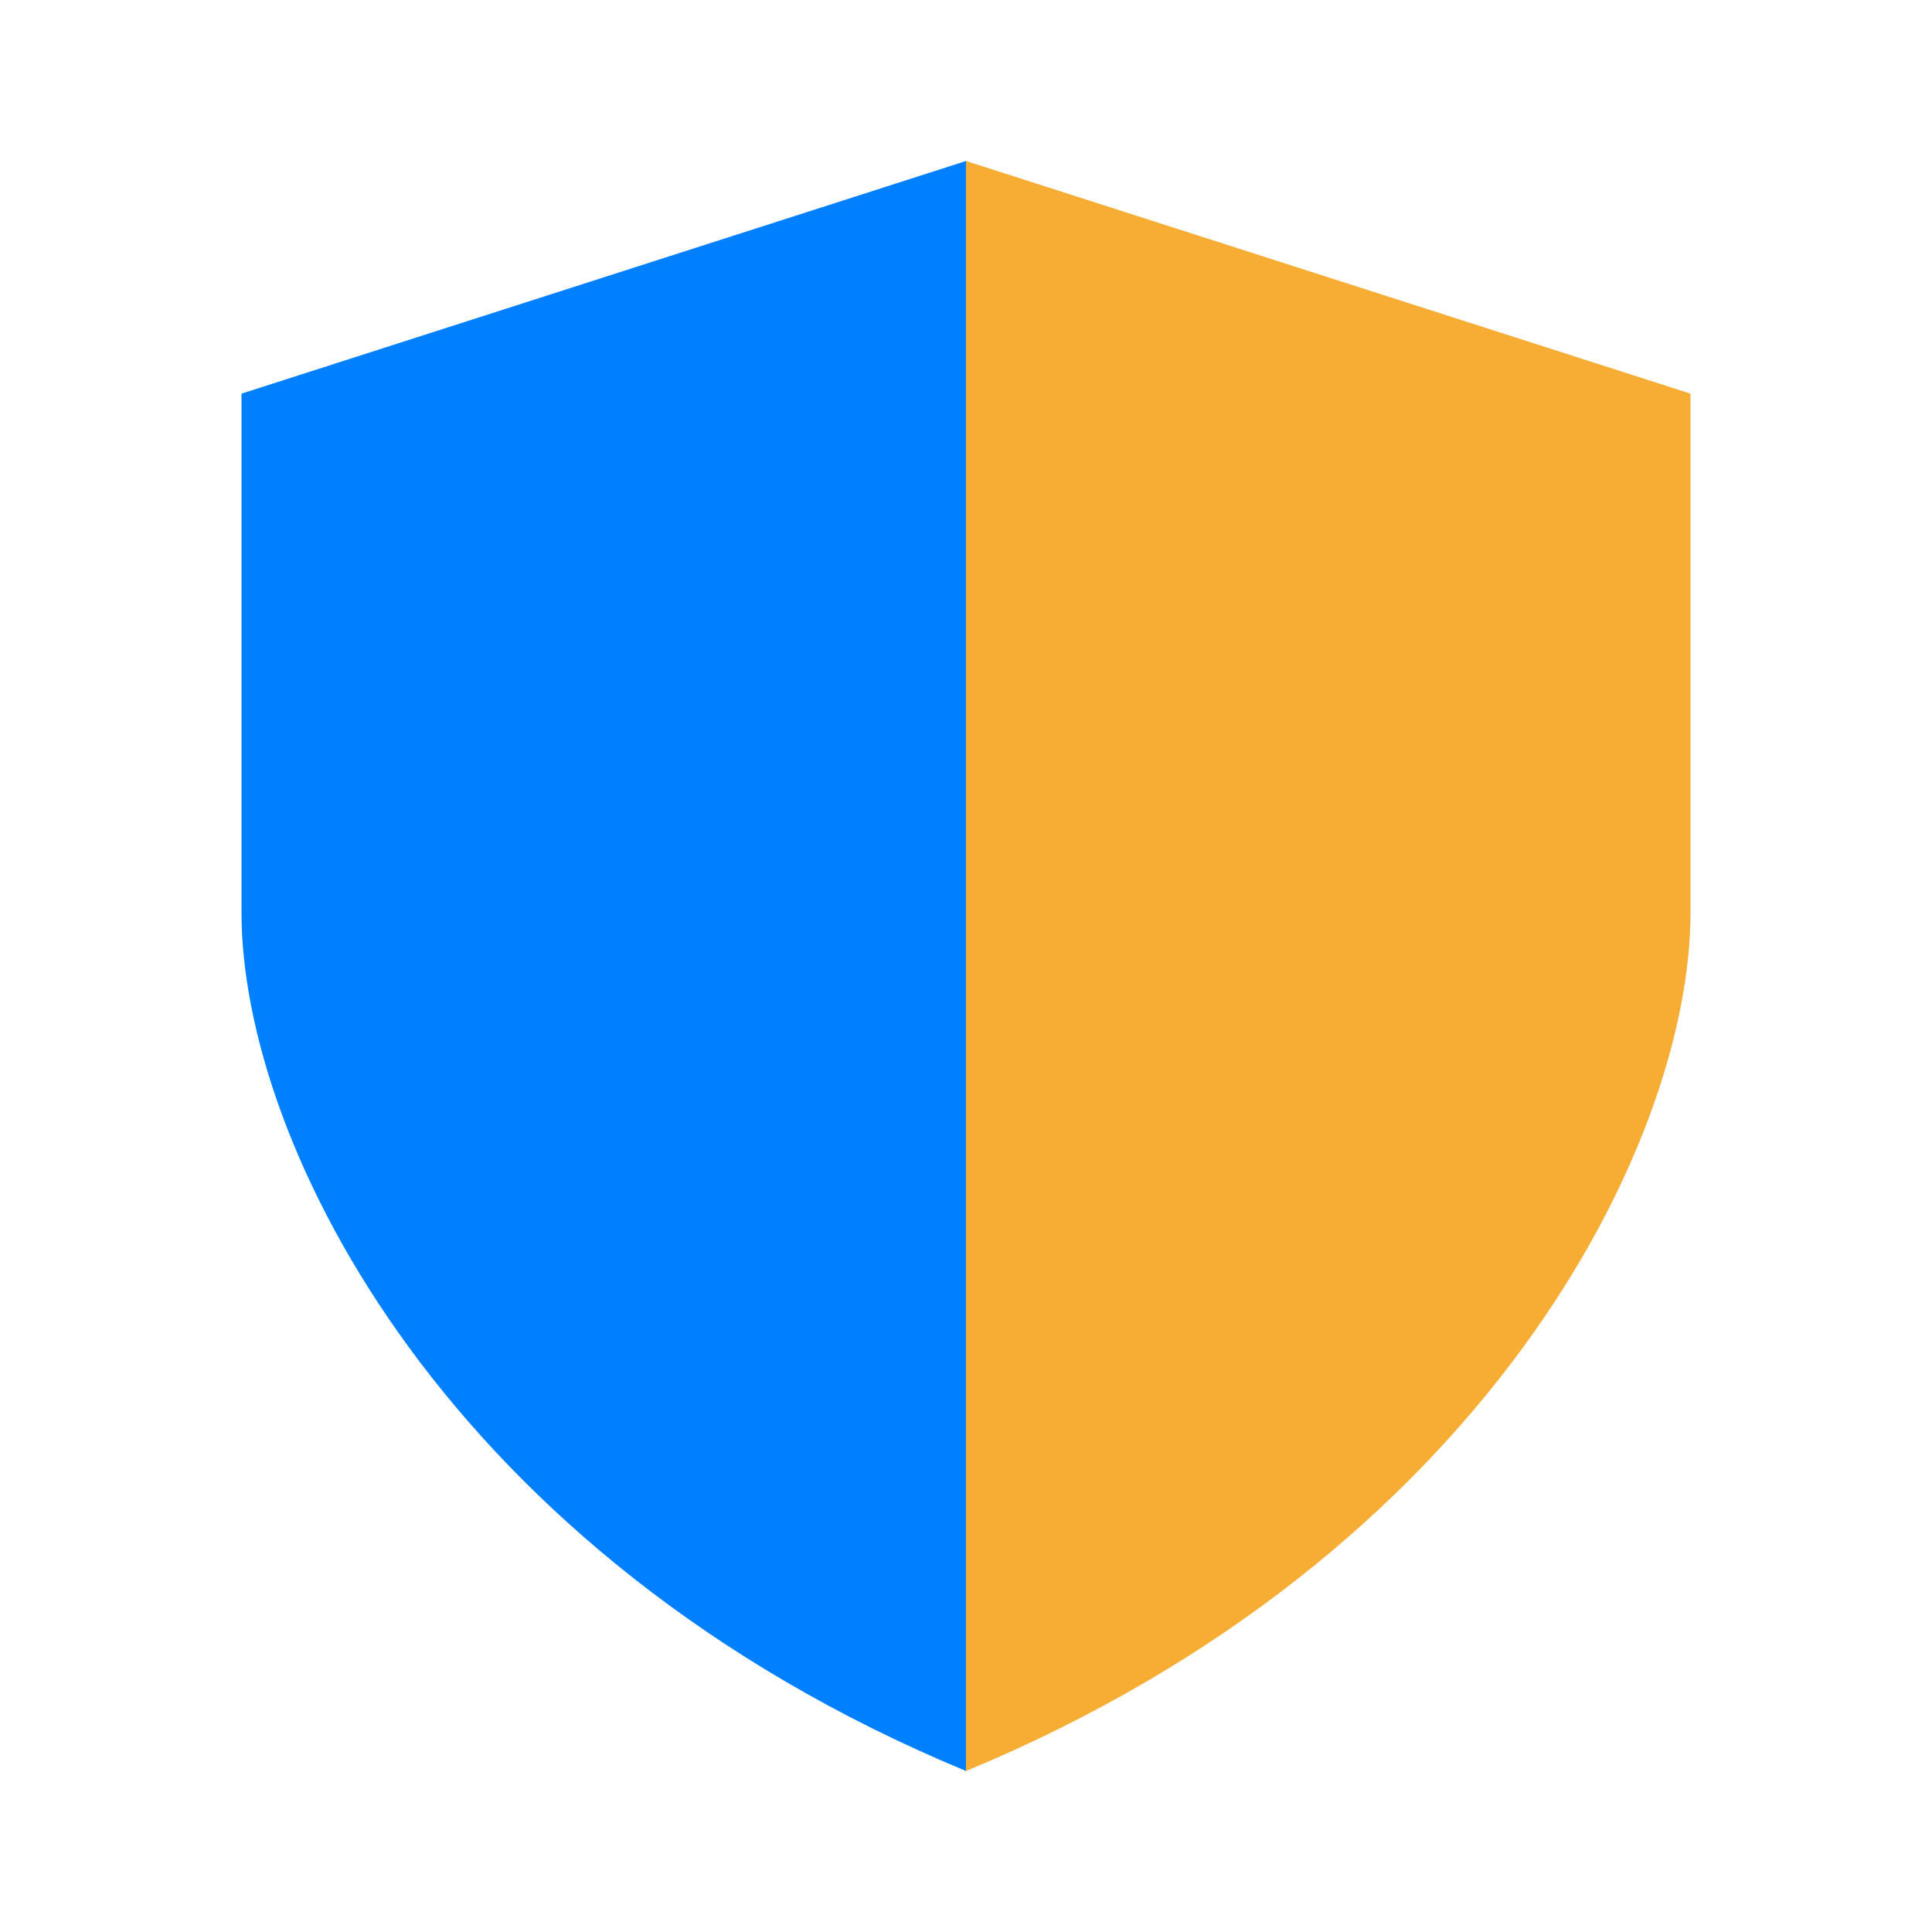 <svg width="24" height="24" viewBox="0 0 24 24" fill="none" xmlns="http://www.w3.org/2000/svg">
<path d="M3 4.89L12 2V22C5.571 19.333 3 14.222 3 11.334V4.89Z" fill="#0080FF"/>
<path d="M21 4.89L12 2V22C18.429 19.333 21 14.222 21 11.334V4.89Z" fill="url(#paint0_linear_2181_5188)"/>
<defs>
<linearGradient id="paint0_linear_2181_5188" x1="18.61" y1="0.599" x2="11.963" y2="21.774" gradientUnits="userSpaceOnUse">
<stop offset="0.16" stop-color="#F7AD34"/>
<stop offset="0.42" stop-color="#F7AD34"/>
</linearGradient>
</defs>
</svg>
